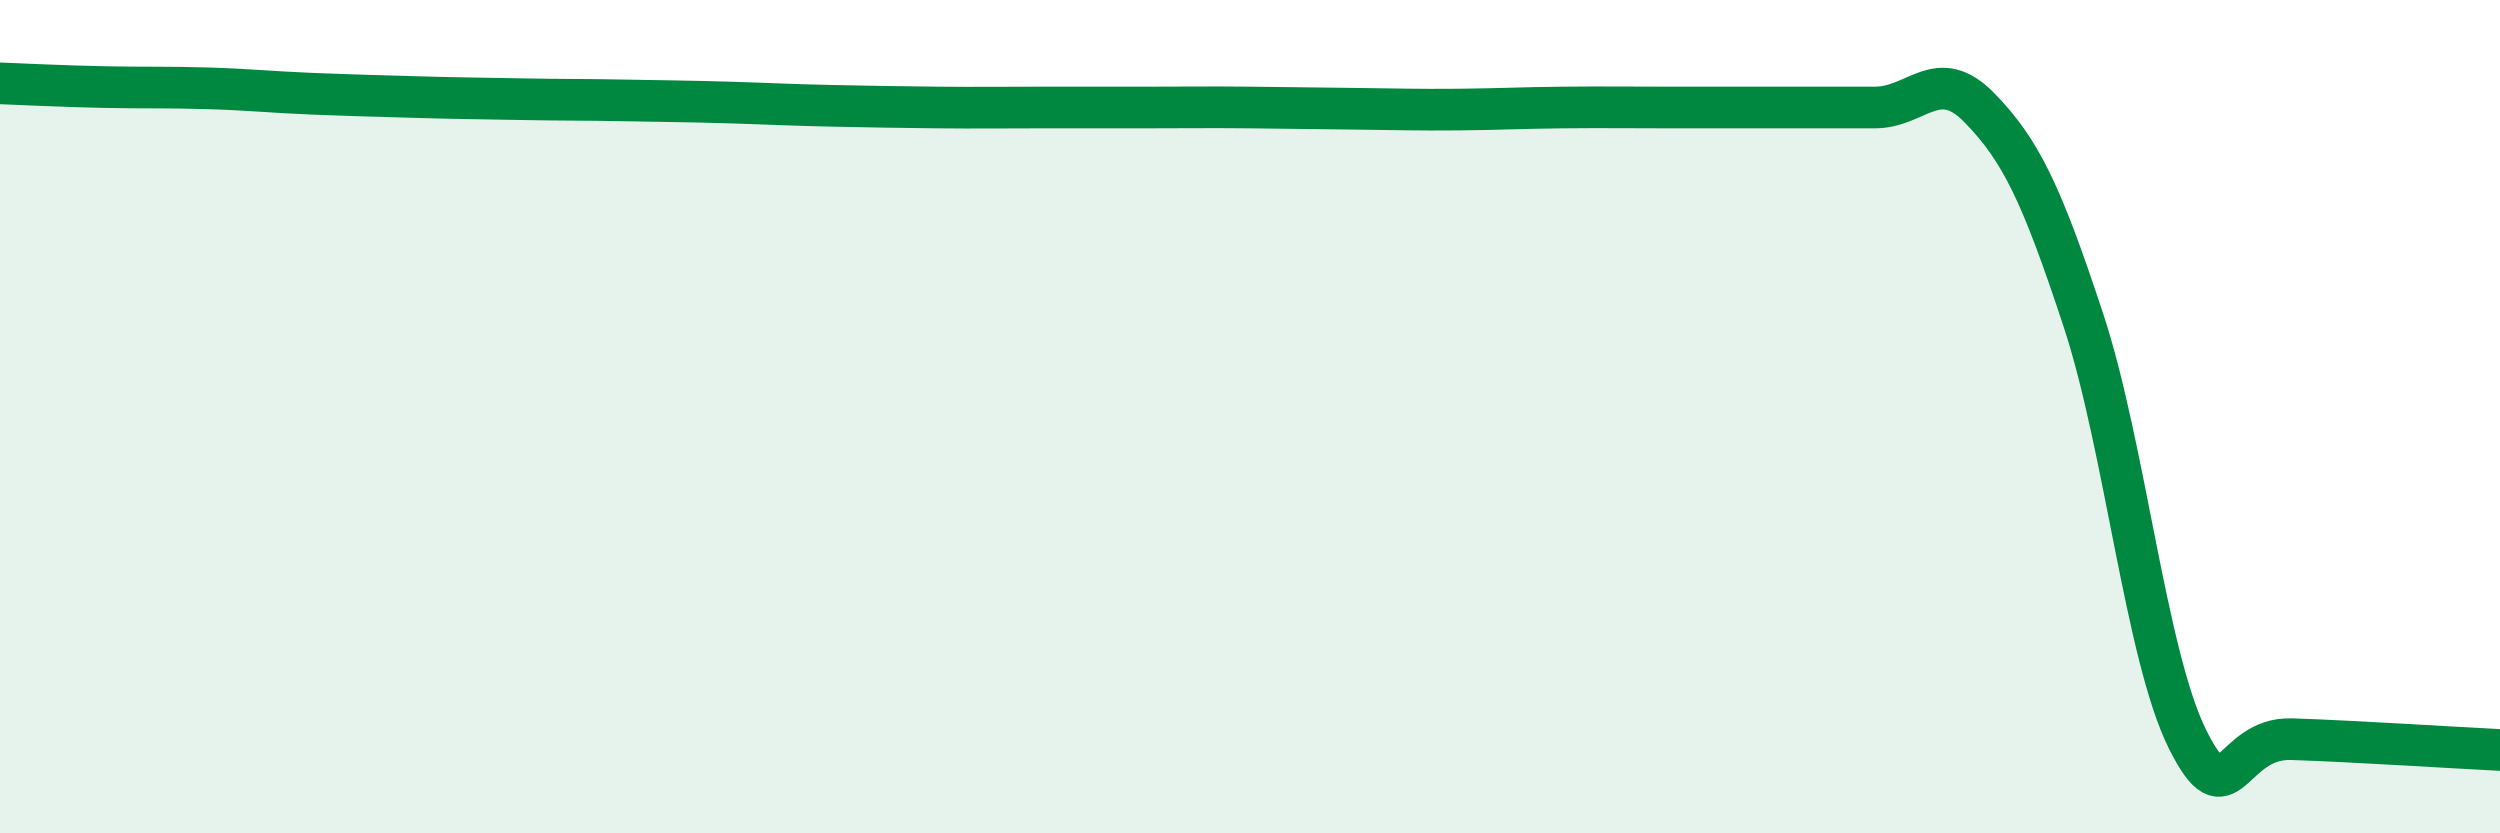
    <svg width="60" height="20" viewBox="0 0 60 20" xmlns="http://www.w3.org/2000/svg">
      <path
        d="M 0,2 C 0.5,2.02 1.5,2.07 2.5,2.09 C 3.5,2.11 4,2.09 5,2.12 C 6,2.15 6.5,2.21 7.5,2.25 C 8.5,2.29 9,2.3 10,2.33 C 11,2.36 11.5,2.36 12.5,2.38 C 13.5,2.4 14,2.39 15,2.41 C 16,2.43 16.5,2.43 17.5,2.46 C 18.5,2.49 19,2.52 20,2.54 C 21,2.56 21.5,2.57 22.5,2.58 C 23.5,2.59 24,2.58 25,2.58 C 26,2.58 26.5,2.58 27.5,2.58 C 28.5,2.58 29,2.57 30,2.58 C 31,2.59 31.5,2.6 32.5,2.61 C 33.5,2.62 34,2.64 35,2.63 C 36,2.62 36.5,2.59 37.5,2.58 C 38.5,2.57 39,2.58 40,2.58 C 41,2.58 41.5,2.58 42.5,2.58 C 43.5,2.58 44,2.58 45,2.58 C 46,2.58 46.5,1.56 47.5,2.58 C 48.5,3.6 49,4.65 50,7.68 C 51,10.71 51.5,15.73 52.5,17.74 C 53.5,19.75 53.5,17.69 55,17.74 C 56.5,17.79 59,17.95 60,18L60 20L0 20Z"
        fill="#008740"
        opacity="0.1"
        stroke-linecap="round"
        stroke-linejoin="round"
      />
      <path
        d="M 0,2 C 0.5,2.02 1.5,2.07 2.5,2.09 C 3.5,2.11 4,2.09 5,2.12 C 6,2.15 6.5,2.21 7.5,2.25 C 8.5,2.29 9,2.3 10,2.33 C 11,2.36 11.5,2.36 12.5,2.38 C 13.5,2.4 14,2.39 15,2.41 C 16,2.43 16.5,2.43 17.5,2.46 C 18.5,2.49 19,2.52 20,2.54 C 21,2.56 21.5,2.57 22.5,2.58 C 23.5,2.59 24,2.58 25,2.58 C 26,2.58 26.5,2.58 27.5,2.58 C 28.5,2.58 29,2.57 30,2.58 C 31,2.59 31.5,2.6 32.5,2.61 C 33.5,2.62 34,2.64 35,2.63 C 36,2.62 36.5,2.59 37.5,2.58 C 38.5,2.57 39,2.58 40,2.58 C 41,2.58 41.5,2.58 42.5,2.58 C 43.5,2.58 44,2.58 45,2.58 C 46,2.58 46.5,1.56 47.5,2.58 C 48.5,3.6 49,4.65 50,7.68 C 51,10.71 51.5,15.73 52.5,17.74 C 53.5,19.75 53.5,17.69 55,17.74 C 56.5,17.79 59,17.95 60,18"
        stroke="#008740"
        stroke-width="1"
        fill="none"
        stroke-linecap="round"
        stroke-linejoin="round"
      />
    </svg>
  